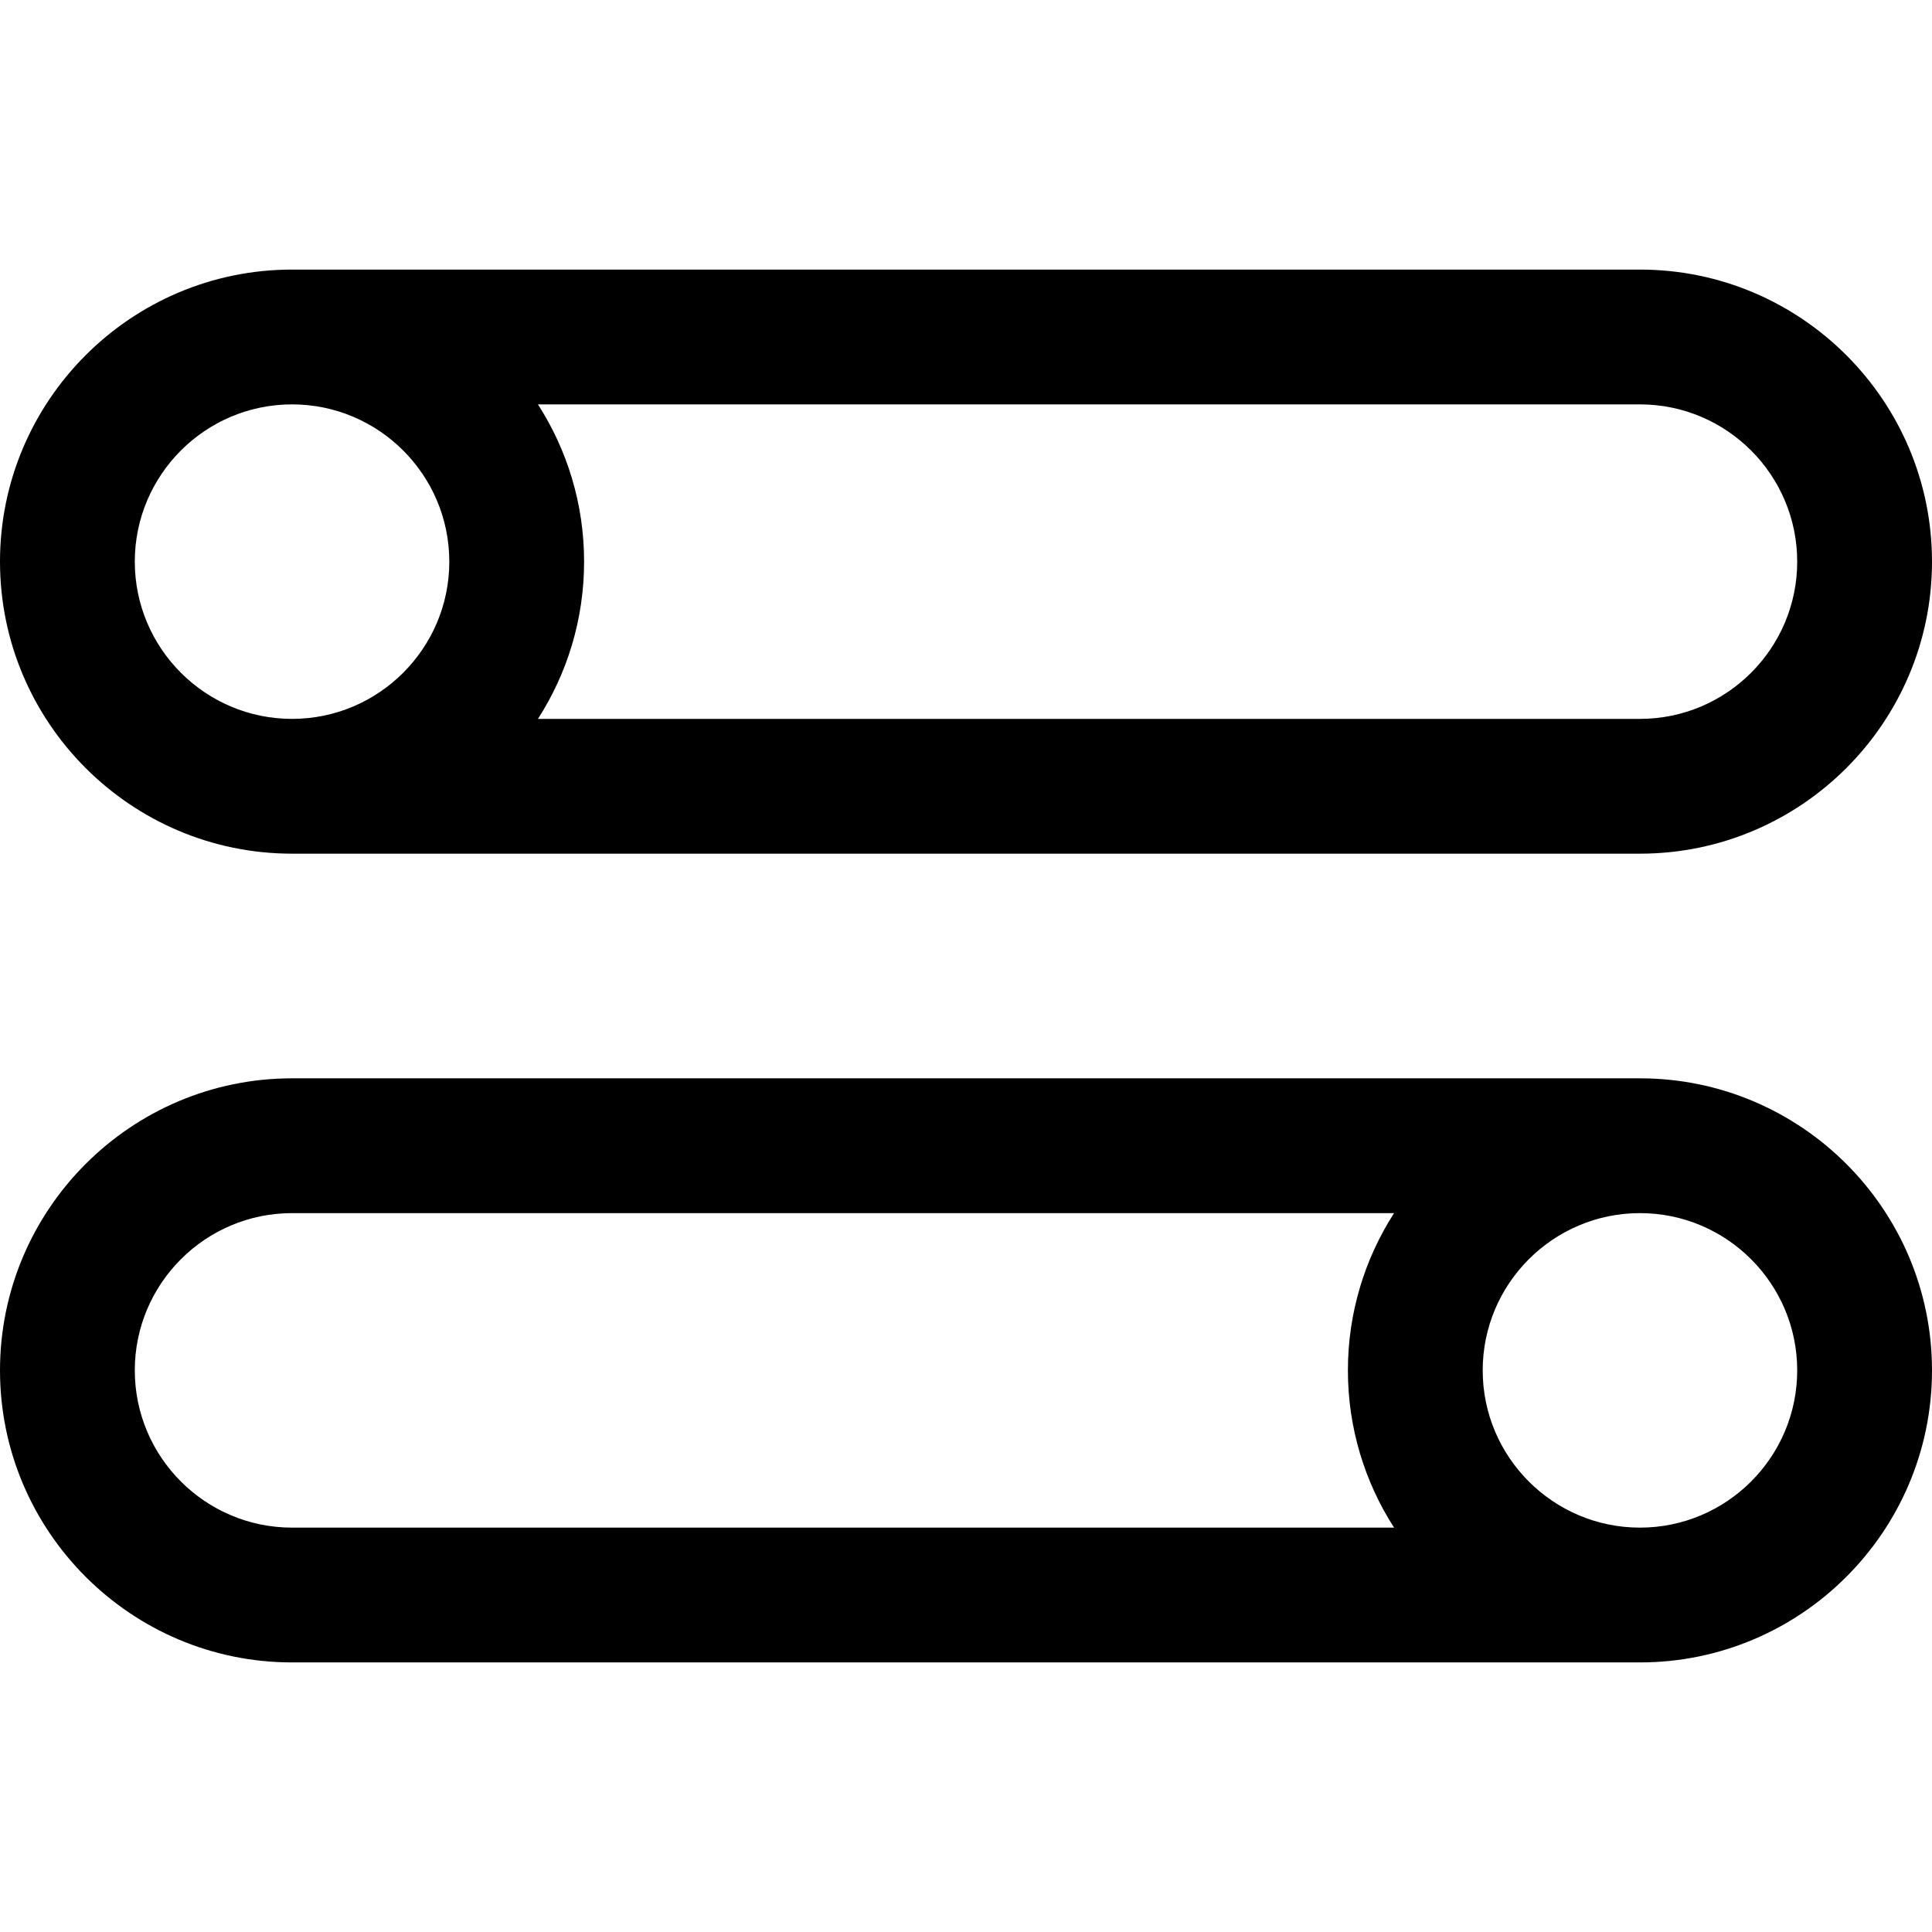 <?xml version="1.0" encoding="iso-8859-1"?>
<!-- Generator: Adobe Illustrator 19.0.0, SVG Export Plug-In . SVG Version: 6.00 Build 0)  -->
<svg version="1.1" id="Layer_1" xmlns="http://www.w3.org/2000/svg" xmlns:xlink="http://www.w3.org/1999/xlink" x="0px" y="0px"
	 viewBox="0 0 512 512" style="enable-background:new 0 0 512 512;" xml:space="preserve">
<g>
	<g>
		<path d="M434.605,285.767H77.395C34.72,285.767,0,320.487,0,363.163s34.72,77.395,77.395,77.395h357.209
			c42.676,0,77.395-34.72,77.395-77.395S477.28,285.767,434.605,285.767z M369.44,404.837H77.395
			c-22.979,0-41.674-18.695-41.674-41.674s18.695-41.674,41.674-41.674H369.44c-7.729,12.039-12.231,26.337-12.231,41.674
			S361.711,392.798,369.44,404.837z M434.605,404.837c-22.979,0-41.674-18.695-41.674-41.674s18.695-41.674,41.674-41.674
			c22.979,0,41.674,18.695,41.674,41.674S457.584,404.837,434.605,404.837z"/>
	</g>
</g>
<g>
	<g>
		<path d="M434.605,71.442H77.395C34.72,71.442,0,106.161,0,148.837s34.72,77.395,77.395,77.395h357.209
			c42.676,0,77.395-34.72,77.395-77.395S477.28,71.442,434.605,71.442z M77.395,190.512c-22.979,0-41.674-18.695-41.674-41.674
			c0-22.979,18.695-41.674,41.674-41.674c22.979,0,41.674,18.695,41.674,41.674C119.07,171.816,100.375,190.512,77.395,190.512z
			 M434.605,190.512H142.561c7.728-12.039,12.23-26.337,12.23-41.674c0-15.337-4.502-29.635-12.23-41.674h292.044
			c22.979,0,41.674,18.695,41.674,41.674C476.279,171.816,457.584,190.512,434.605,190.512z"/>
	</g>
</g>
<g>
</g>
<g>
</g>
<g>
</g>
<g>
</g>
<g>
</g>
<g>
</g>
<g>
</g>
<g>
</g>
<g>
</g>
<g>
</g>
<g>
</g>
<g>
</g>
<g>
</g>
<g>
</g>
<g>
</g>
</svg>
